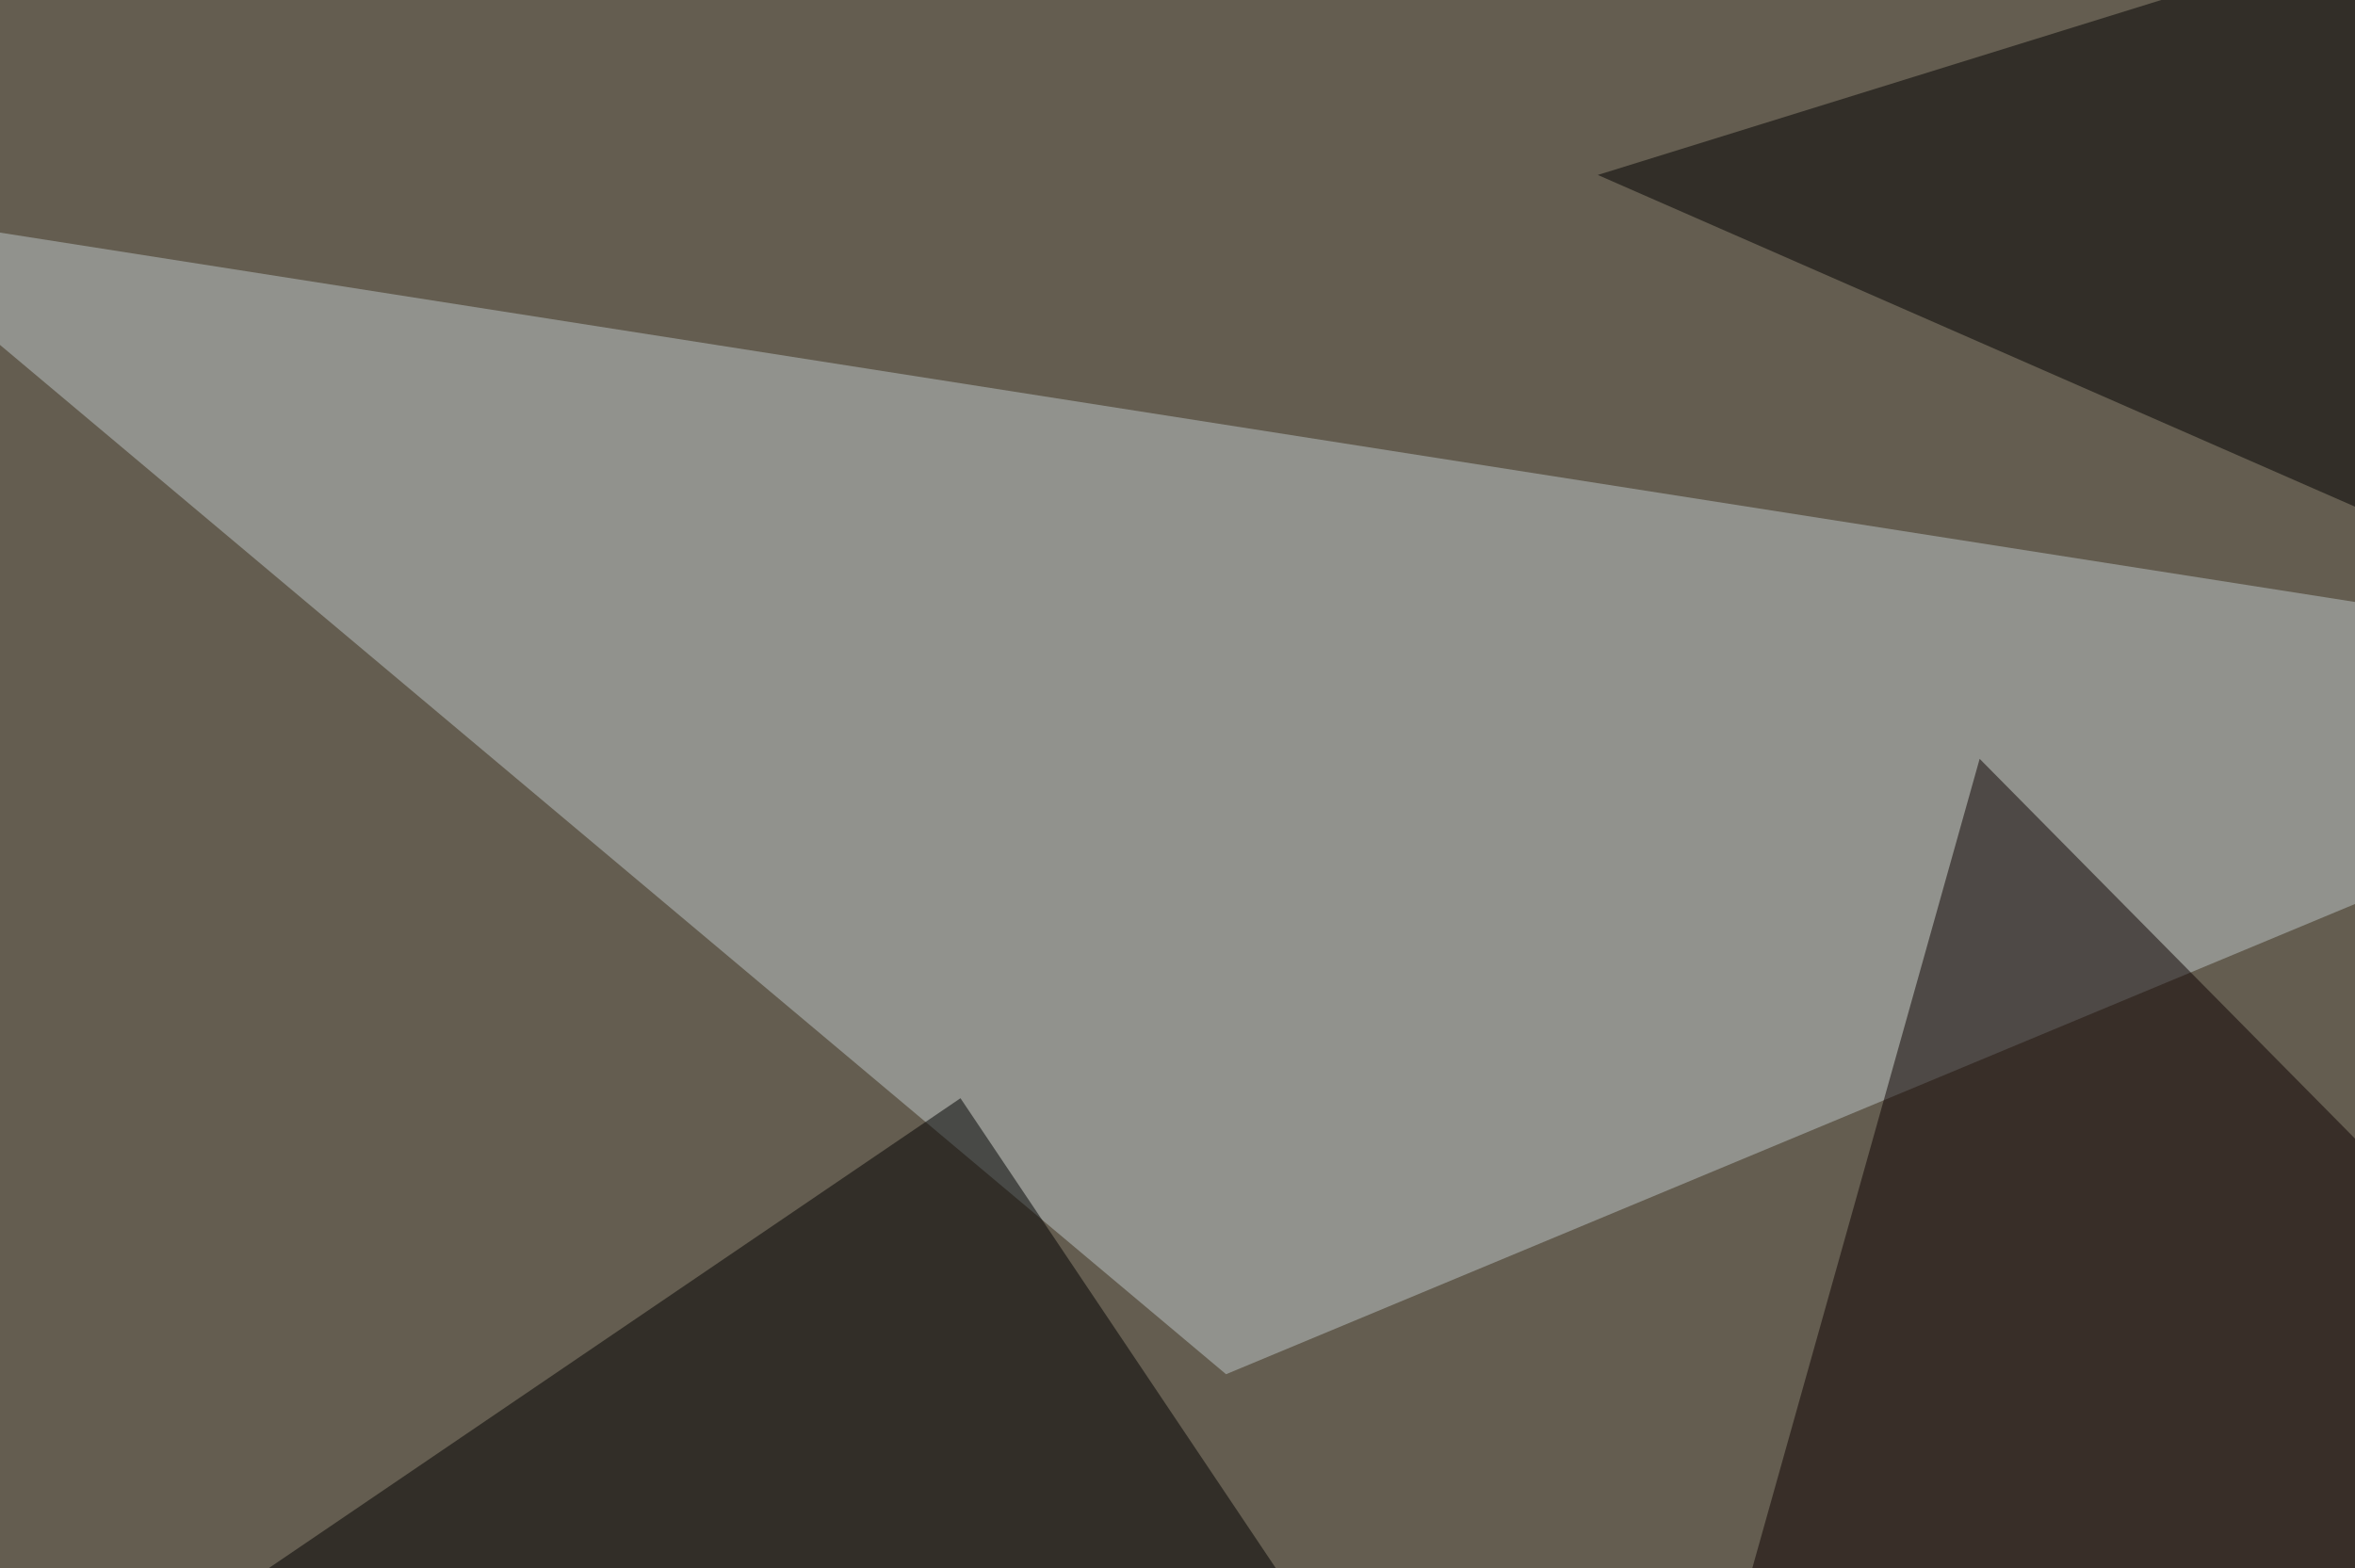 <svg xmlns="http://www.w3.org/2000/svg" width="650" height="433" ><filter id="a"><feGaussianBlur stdDeviation="55"/></filter><rect width="100%" height="100%" fill="#645d50"/><g filter="url(#a)"><g fill-opacity=".5"><path fill="#bec9ca" d="M-45.4 57.1l383.8 322.3 457-190.4z"/><path d="M742.7-45.4l52.7 249L441 48.3zM-45.4 514.2l310.5-211 161.2 240.3z"/><path fill="#0d0000" d="M452.6 543.5l342.8-82-249-252z"/></g></g></svg>